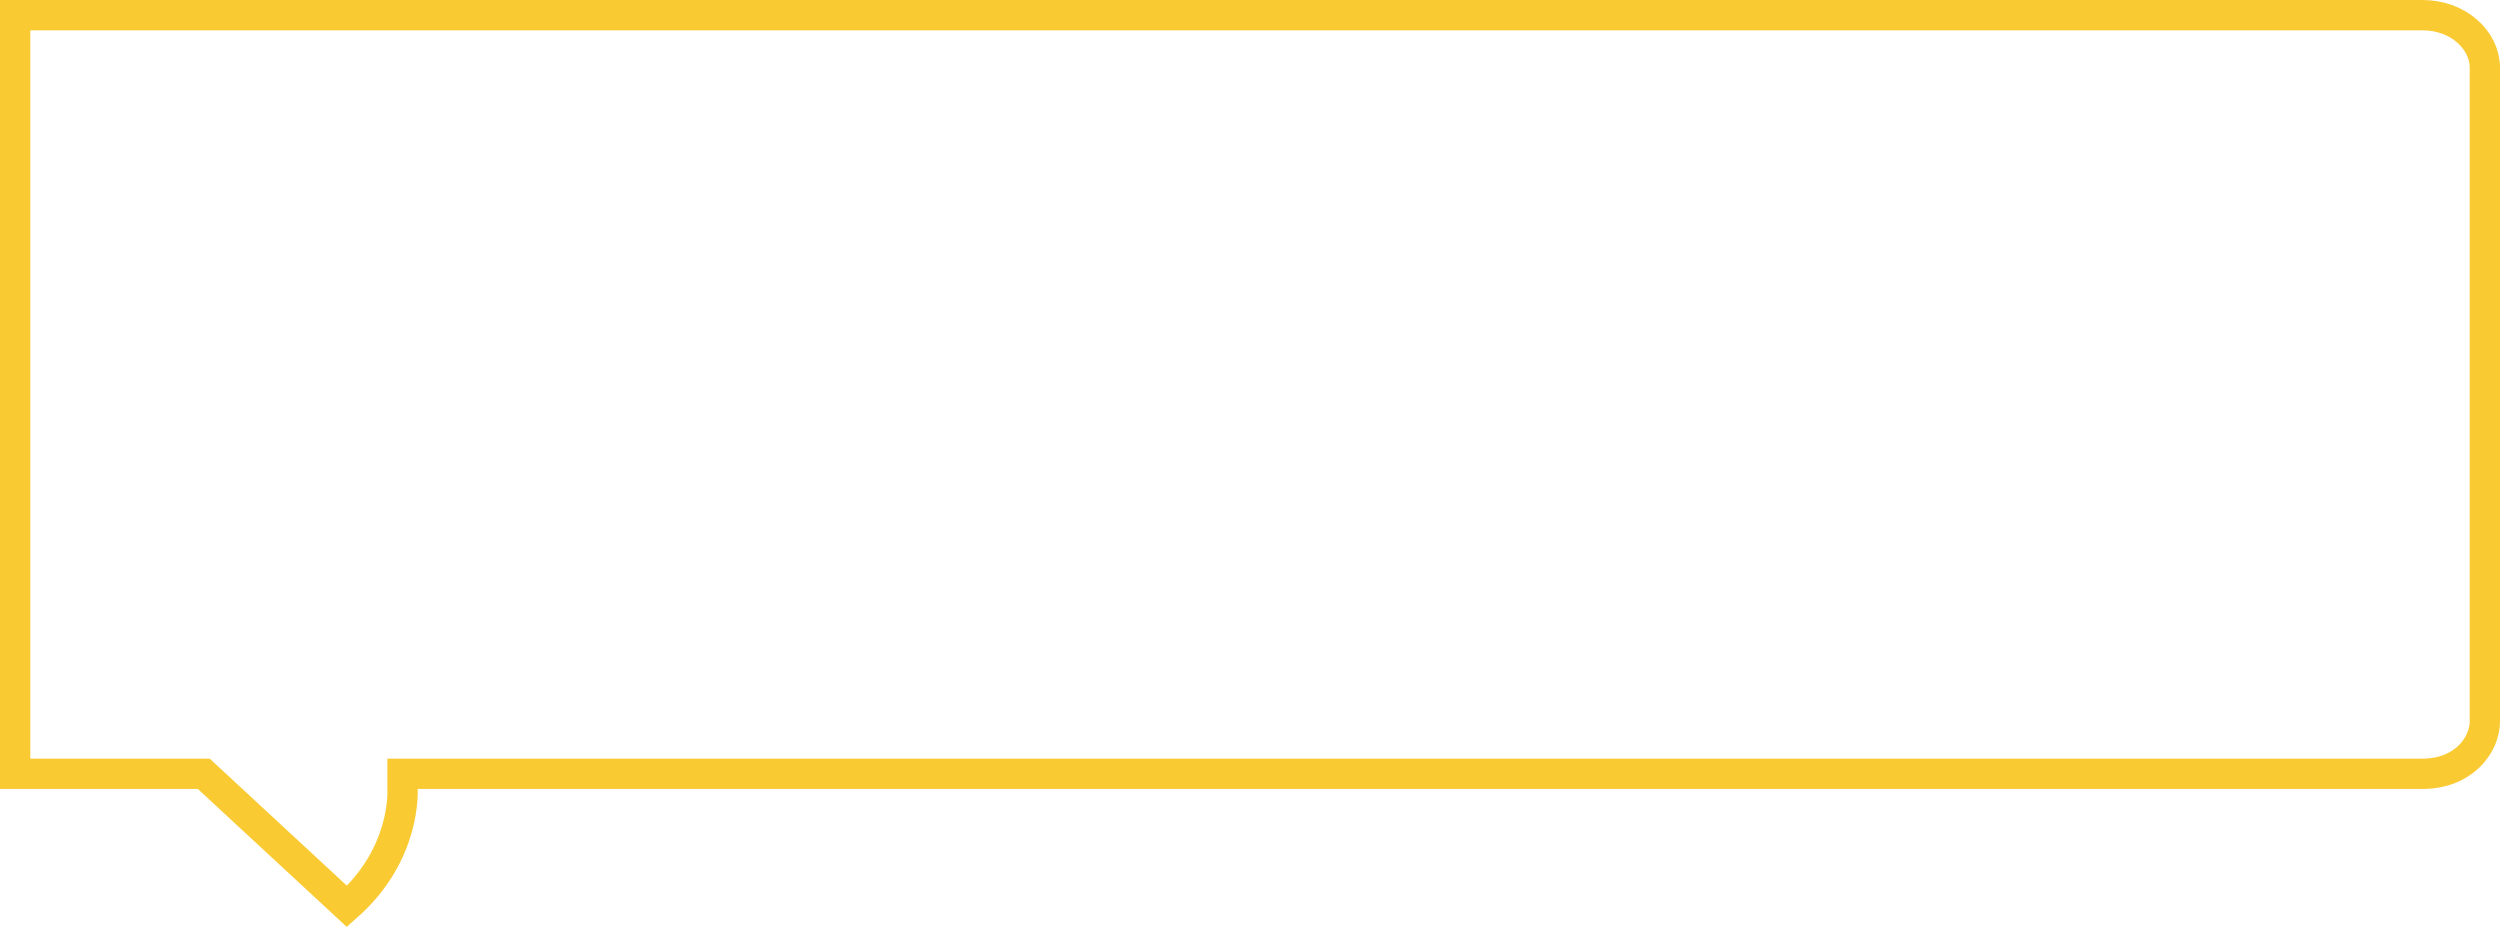 <svg width="165" height="62" viewBox="0 0 165 62" fill="none" xmlns="http://www.w3.org/2000/svg">
<path d="M159.873 1C162.285 1 164 2.678 164 4.466V47.609C164.006 49.133 162.628 51.071 159.873 51.071H26.566V52.071C26.566 52.11 26.851 56.348 22.899 59.825L13.737 51.338L13.45 51.071H1V1H159.873Z" stroke="#FACA32" stroke-width="2"/>
</svg>
